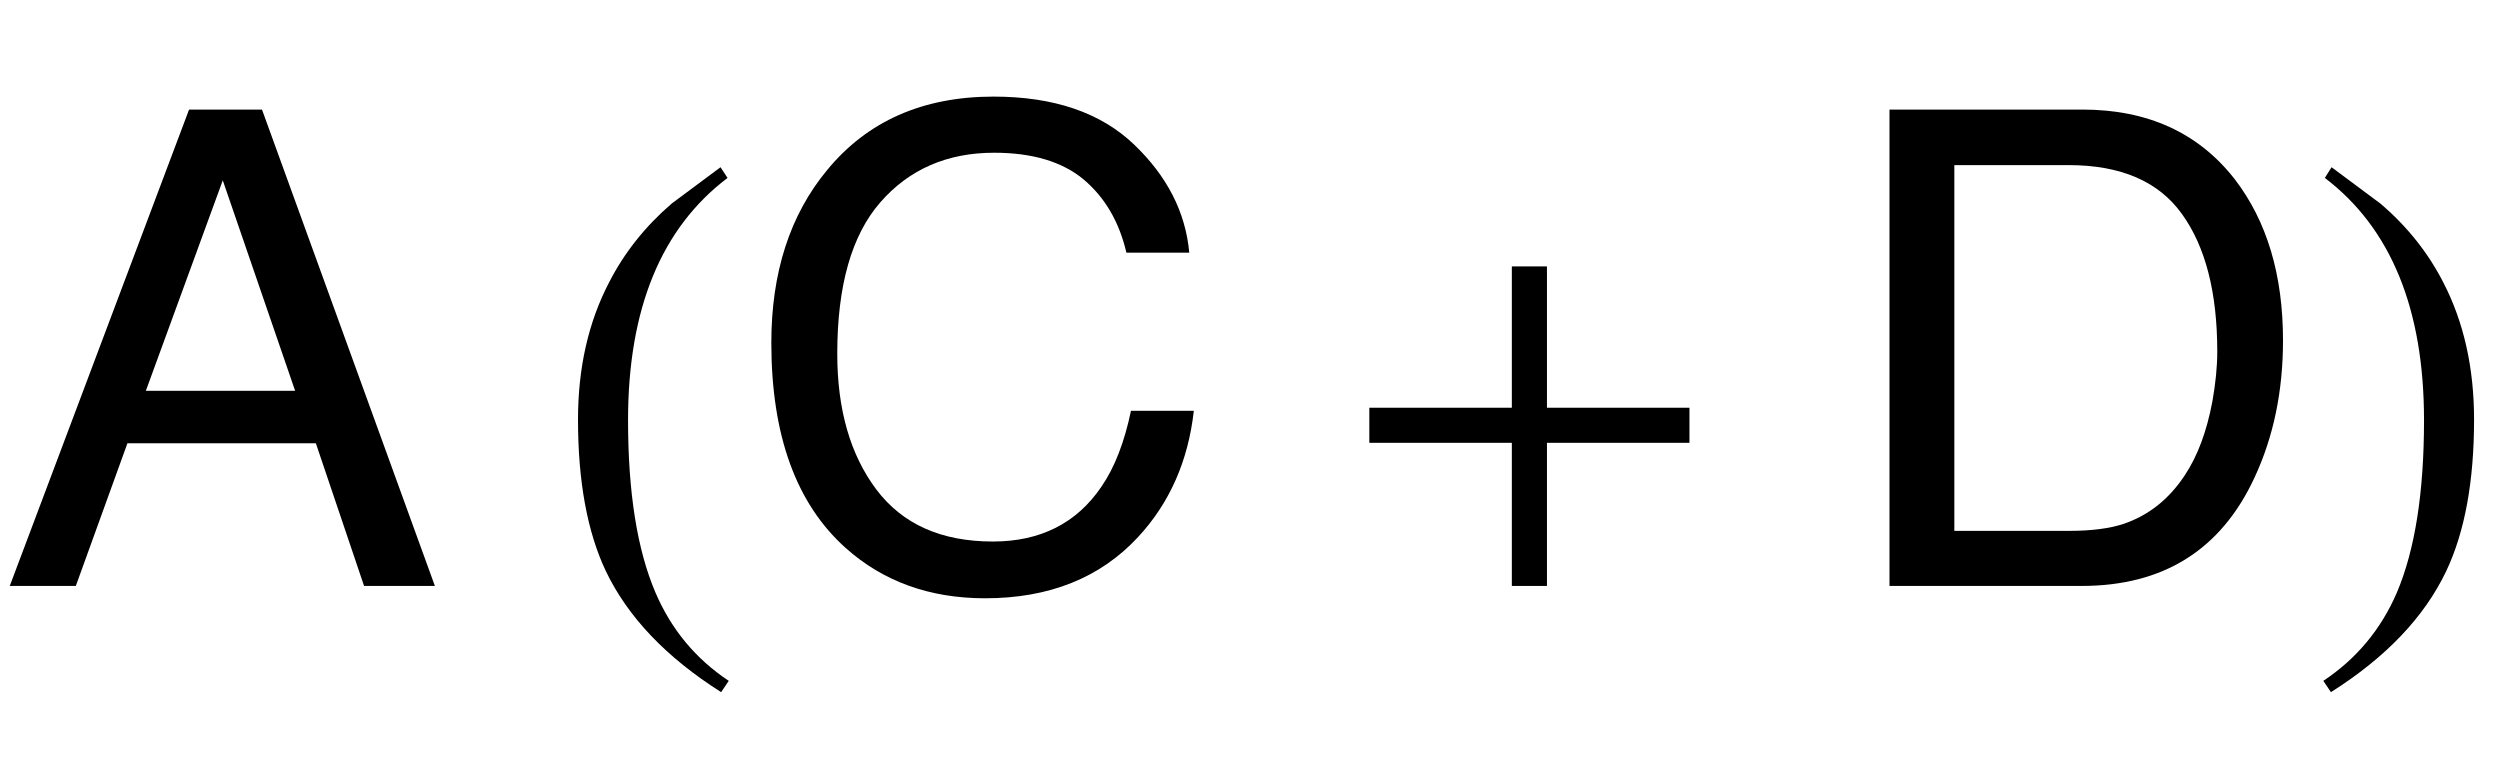 <?xml version="1.0" encoding="UTF-8"?>
<svg xmlns="http://www.w3.org/2000/svg" xmlns:xlink="http://www.w3.org/1999/xlink"  viewBox="0 0 64 20" version="1.1">
<defs>
<g>
<symbol overflow="visible" id="glyph0-0">
<path style="stroke:none;" d="M 0.547 0 L 0.547 -12.195 L 10.227 -12.195 L 10.227 0 Z M 8.699 -1.527 L 8.699 -10.668 L 2.074 -10.668 L 2.074 -1.527 Z M 8.699 -1.527 "/>
</symbol>
<symbol overflow="visible" id="glyph0-1">
<path style="stroke:none;" d="M 7.555 -4.996 L 5.703 -10.383 L 3.734 -4.996 Z M 4.84 -12.195 L 6.707 -12.195 L 11.133 0 L 9.32 0 L 8.086 -3.652 L 3.262 -3.652 L 1.941 0 L 0.25 0 Z M 4.84 -12.195 "/>
</symbol>
<symbol overflow="visible" id="glyph0-2">
<path style="stroke:none;" d="M 6.434 -12.527 C 7.977 -12.527 9.176 -12.117 10.027 -11.305 C 10.879 -10.492 11.352 -9.566 11.445 -8.531 L 9.836 -8.531 C 9.652 -9.32 9.289 -9.941 8.746 -10.402 C 8.199 -10.859 7.434 -11.09 6.449 -11.09 C 5.25 -11.09 4.277 -10.668 3.539 -9.824 C 2.801 -8.98 2.434 -7.688 2.434 -5.945 C 2.434 -4.516 2.766 -3.359 3.434 -2.469 C 4.102 -1.582 5.094 -1.137 6.418 -1.137 C 7.633 -1.137 8.562 -1.605 9.195 -2.539 C 9.535 -3.031 9.785 -3.68 9.953 -4.484 L 11.562 -4.484 C 11.418 -3.199 10.941 -2.121 10.137 -1.254 C 9.168 -0.207 7.859 0.316 6.219 0.316 C 4.801 0.316 3.609 -0.113 2.648 -0.973 C 1.383 -2.105 0.746 -3.855 0.746 -6.227 C 0.746 -8.023 1.223 -9.5 2.176 -10.648 C 3.203 -11.898 4.625 -12.527 6.434 -12.527 Z M 6.434 -12.527 "/>
</symbol>
<symbol overflow="visible" id="glyph0-3">
<path style="stroke:none;" d="M 5.977 -1.41 C 6.535 -1.41 6.996 -1.469 7.355 -1.586 C 7.996 -1.801 8.523 -2.215 8.93 -2.832 C 9.258 -3.324 9.492 -3.953 9.637 -4.723 C 9.719 -5.184 9.762 -5.609 9.762 -6 C 9.762 -7.512 9.461 -8.684 8.859 -9.52 C 8.262 -10.355 7.293 -10.773 5.961 -10.773 L 3.031 -10.773 L 3.031 -1.41 Z M 1.371 -12.195 L 6.309 -12.195 C 7.984 -12.195 9.285 -11.598 10.211 -10.41 C 11.035 -9.336 11.445 -7.961 11.445 -6.285 C 11.445 -4.988 11.203 -3.82 10.715 -2.773 C 9.859 -0.926 8.383 0 6.293 0 L 1.371 0 Z M 1.371 -12.195 "/>
</symbol>
<symbol overflow="visible" id="glyph1-0">
<path style="stroke:none;" d="M 1 0 L 1 -12.797 L 7 -12.797 L 7 0 Z M 2 -1 L 6 -1 L 6 -11.797 L 2 -11.797 Z M 2 -1 "/>
</symbol>
<symbol overflow="visible" id="glyph1-1">
<path style="stroke:none;" d="M 4.656 2.43 L 4.461 2.719 C 3.055 1.828 2.07 0.793 1.508 -0.383 C 1.035 -1.383 0.797 -2.676 0.797 -4.258 C 0.797 -5.582 1.062 -6.754 1.594 -7.773 C 1.984 -8.535 2.52 -9.207 3.195 -9.789 C 3.613 -10.102 4.027 -10.41 4.445 -10.719 L 4.625 -10.445 C 2.926 -9.16 2.078 -7.09 2.078 -4.242 C 2.078 -2.395 2.312 -0.922 2.781 0.172 C 3.184 1.113 3.809 1.867 4.656 2.43 Z M 4.656 2.43 "/>
</symbol>
<symbol overflow="visible" id="glyph1-2">
<path style="stroke:none;" d="M 9.25 -3.664 L 5.602 -3.664 L 5.602 0 L 4.703 0 L 4.703 -3.664 L 1.055 -3.664 L 1.055 -4.562 L 4.703 -4.562 L 4.703 -8.18 L 5.602 -8.18 L 5.602 -4.562 L 9.25 -4.562 Z M 9.25 -3.664 "/>
</symbol>
<symbol overflow="visible" id="glyph1-3">
<path style="stroke:none;" d="M 4.336 -4.258 C 4.336 -2.676 4.098 -1.383 3.625 -0.383 C 3.066 0.793 2.082 1.828 0.672 2.719 L 0.477 2.43 C 1.324 1.867 1.953 1.113 2.359 0.172 C 2.824 -0.922 3.055 -2.395 3.055 -4.242 C 3.055 -7.09 2.207 -9.16 0.516 -10.445 L 0.688 -10.719 C 1.105 -10.41 1.52 -10.102 1.938 -9.789 C 2.621 -9.207 3.156 -8.535 3.547 -7.773 C 4.074 -6.754 4.336 -5.582 4.336 -4.258 Z M 4.336 -4.258 "/>
</symbol>
</g>
</defs>
<g id="surface613201">
<g style="fill:rgb(0%,0%,0%);fill-opacity:1;">
  <use xlink:href="#glyph0-1" x="0" y="15"/>
</g>
<g style="fill:rgb(0%,0%,0%);fill-opacity:1;">
  <use xlink:href="#glyph1-1" x="14" y="15"/>
</g>
<g style="fill:rgb(0%,0%,0%);fill-opacity:1;">
  <use xlink:href="#glyph0-2" x="19" y="15"/>
</g>
<g style="fill:rgb(0%,0%,0%);fill-opacity:1;">
  <use xlink:href="#glyph1-2" x="34" y="15"/>
</g>
<g style="fill:rgb(0%,0%,0%);fill-opacity:1;">
  <use xlink:href="#glyph0-3" x="47" y="15"/>
</g>
<g style="fill:rgb(0%,0%,0%);fill-opacity:1;">
  <use xlink:href="#glyph1-3" x="59" y="15"/>
</g>
</g>
</svg>